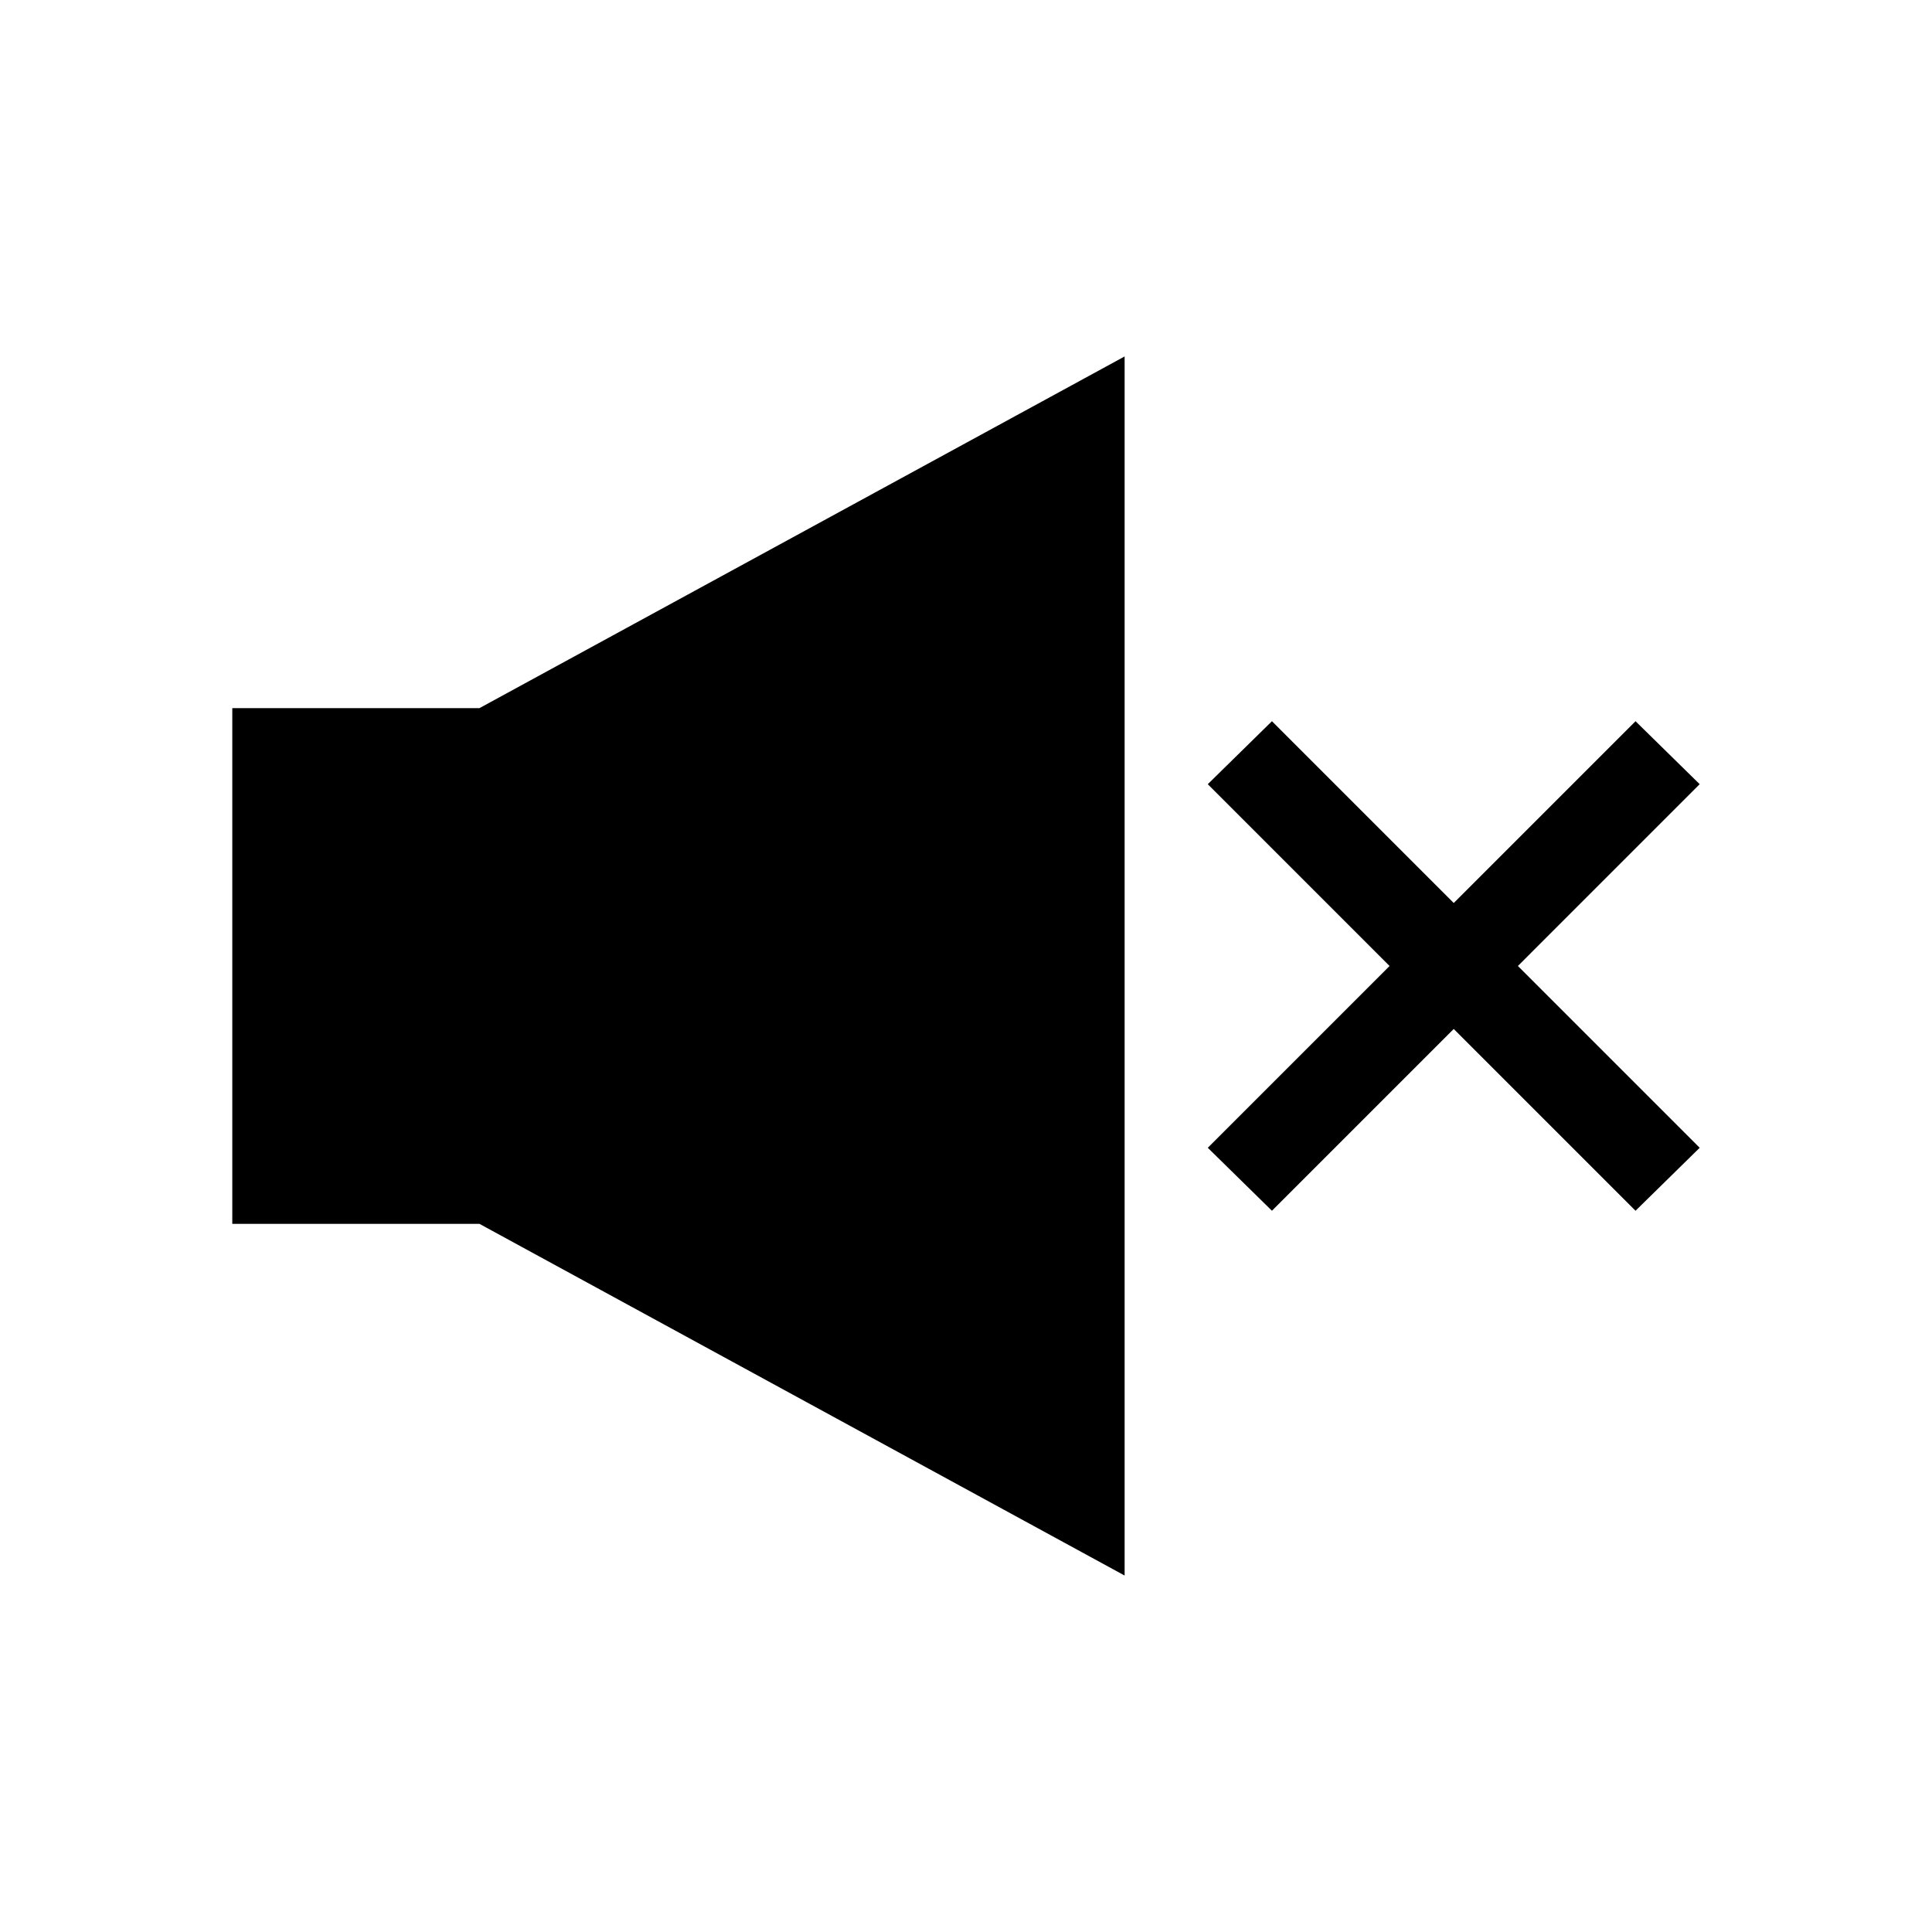 <?xml version="1.0" encoding="UTF-8"?>
<!-- Uploaded to: ICON Repo, www.svgrepo.com, Generator: ICON Repo Mixer Tools -->
<svg fill="#000000" width="800px" height="800px" version="1.1" viewBox="144 144 512 512" xmlns="http://www.w3.org/2000/svg">
 <g>
  <path d="m577.43 335.13-48.176 48.176-48.176-48.176-17.004 16.688 48.176 48.18-48.176 48.176 17.004 16.688 48.176-48.176 48.176 48.176 17.004-16.688-48.176-48.176 48.176-48.18z"/>
  <path d="m205.56 331.67v136.66h65.496l170.98 93.203v-323.07l-170.98 93.203z"/>
 </g>
</svg>